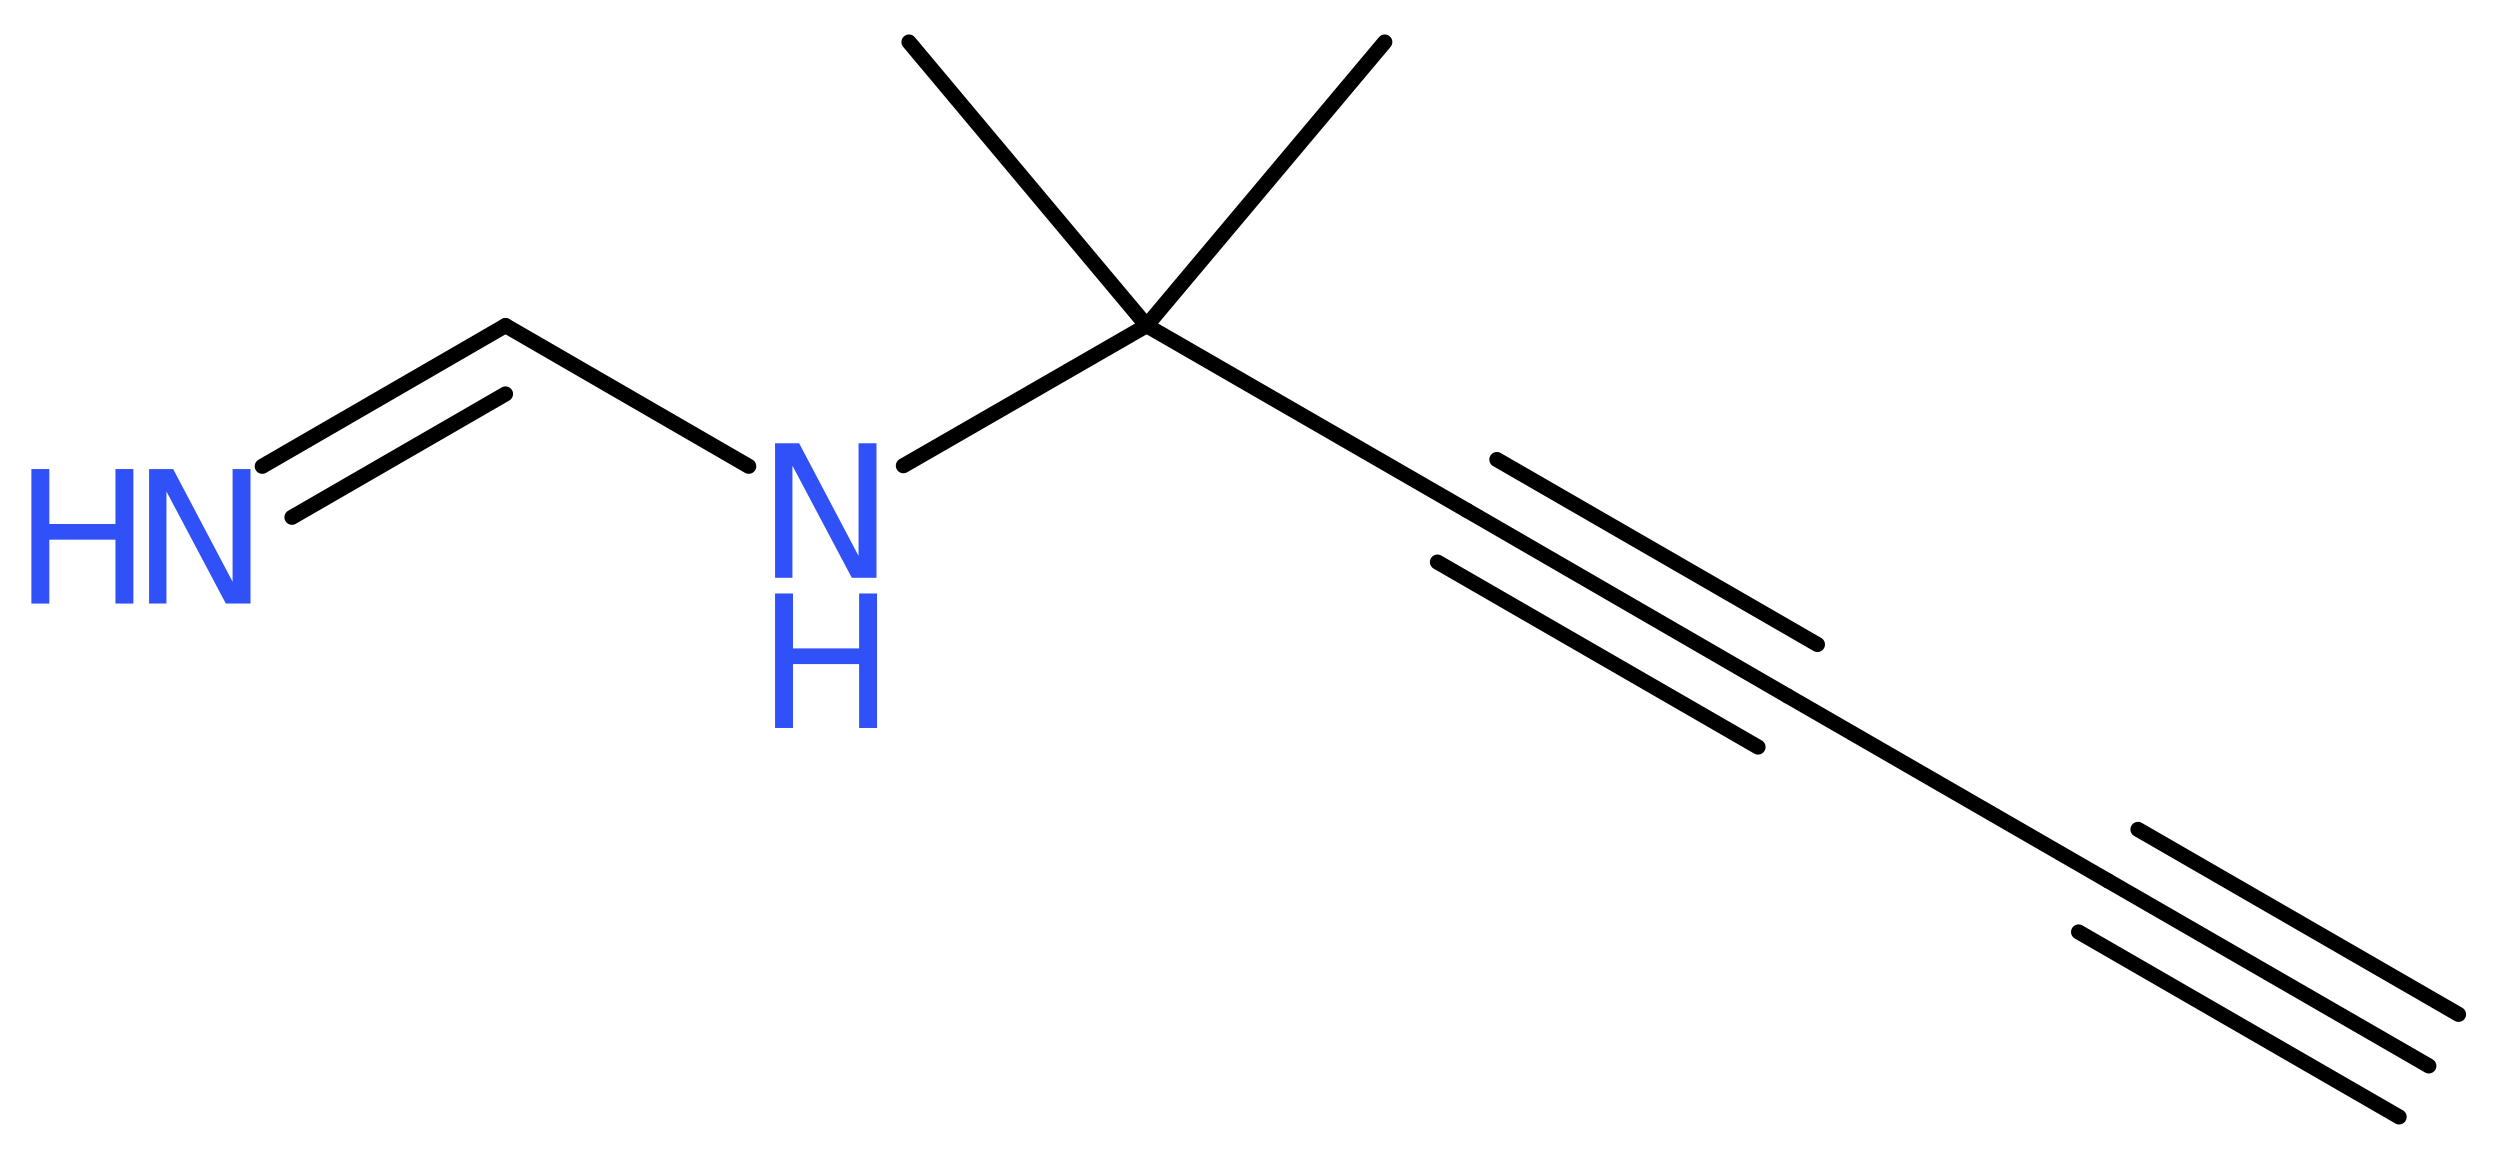 <?xml version='1.0' encoding='UTF-8'?>
<!DOCTYPE svg PUBLIC "-//W3C//DTD SVG 1.1//EN" "http://www.w3.org/Graphics/SVG/1.1/DTD/svg11.dtd">
<svg version='1.2' xmlns='http://www.w3.org/2000/svg' xmlns:xlink='http://www.w3.org/1999/xlink' width='44.61mm' height='20.68mm' viewBox='0 0 44.61 20.68'>
  <desc>Generated by the Chemistry Development Kit (http://github.com/cdk)</desc>
  <g stroke-linecap='round' stroke-linejoin='round' stroke='#000000' stroke-width='.27' fill='#3050F8'>
    <rect x='.0' y='.0' width='45.0' height='21.0' fill='#FFFFFF' stroke='none'/>
    <g id='mol1' class='mol'>
      <g id='mol1bnd1' class='bond'>
        <line x1='43.34' y1='19.02' x2='37.62' y2='15.72'/>
        <line x1='42.81' y1='19.93' x2='37.09' y2='16.63'/>
        <line x1='43.87' y1='18.1' x2='38.15' y2='14.8'/>
      </g>
      <line id='mol1bnd2' class='bond' x1='37.62' y1='15.72' x2='31.9' y2='12.42'/>
      <g id='mol1bnd3' class='bond'>
        <line x1='31.9' y1='12.42' x2='26.18' y2='9.11'/>
        <line x1='31.37' y1='13.33' x2='25.65' y2='10.03'/>
        <line x1='32.43' y1='11.5' x2='26.71' y2='8.2'/>
      </g>
      <line id='mol1bnd4' class='bond' x1='26.18' y1='9.11' x2='20.46' y2='5.81'/>
      <line id='mol1bnd5' class='bond' x1='20.46' y1='5.81' x2='24.71' y2='.75'/>
      <line id='mol1bnd6' class='bond' x1='20.46' y1='5.81' x2='16.22' y2='.75'/>
      <line id='mol1bnd7' class='bond' x1='20.46' y1='5.81' x2='16.12' y2='8.31'/>
      <line id='mol1bnd8' class='bond' x1='13.36' y1='8.32' x2='9.02' y2='5.81'/>
      <g id='mol1bnd9' class='bond'>
        <line x1='9.02' y1='5.81' x2='4.68' y2='8.32'/>
        <line x1='9.02' y1='7.03' x2='5.21' y2='9.23'/>
      </g>
      <g id='mol1atm8' class='atom'>
        <path d='M13.83 7.91h.43l1.06 2.01v-2.01h.32v2.4h-.44l-1.06 -2.0v2.0h-.31v-2.4z' stroke='none'/>
        <path d='M13.83 10.59h.32v.98h1.18v-.98h.32v2.4h-.32v-1.14h-1.18v1.14h-.32v-2.4z' stroke='none'/>
      </g>
      <g id='mol1atm10' class='atom'>
        <path d='M2.66 8.37h.43l1.06 2.01v-2.01h.32v2.4h-.44l-1.06 -2.0v2.0h-.31v-2.4z' stroke='none'/>
        <path d='M.56 8.37h.32v.98h1.18v-.98h.32v2.4h-.32v-1.14h-1.18v1.14h-.32v-2.4z' stroke='none'/>
      </g>
    </g>
  </g>
</svg>
